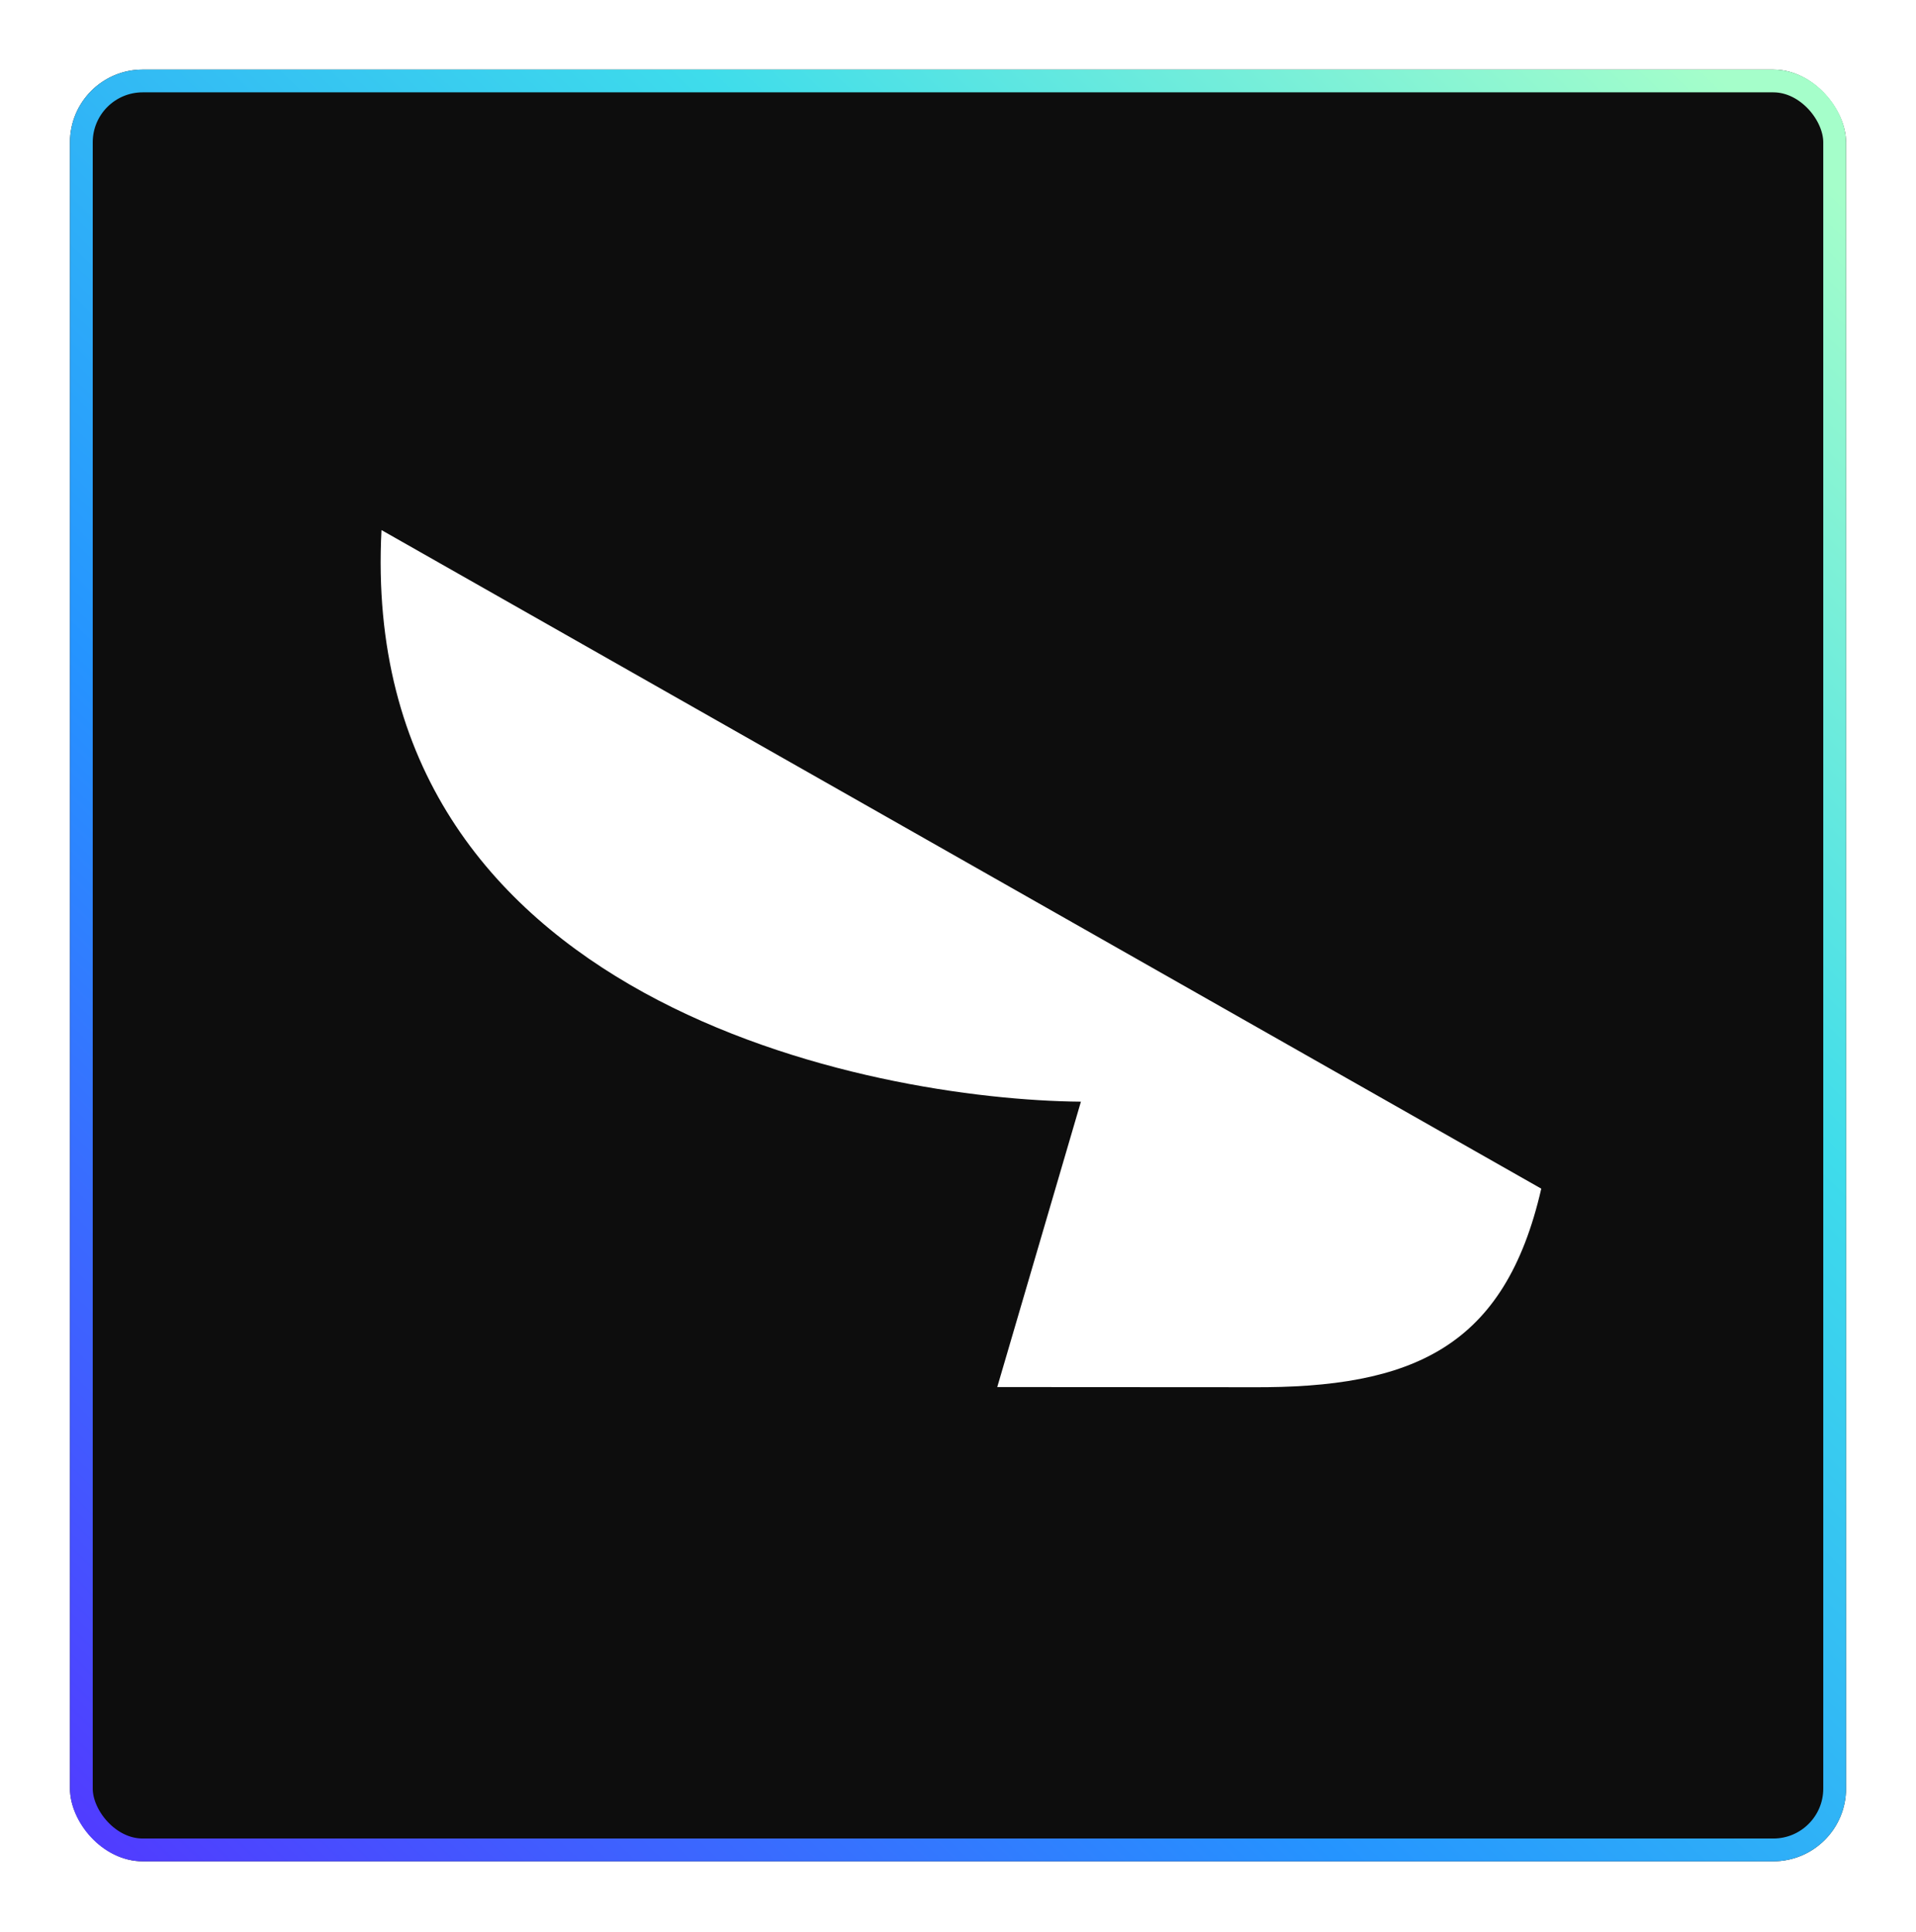 <svg width="1095" height="1104" viewBox="0 0 1095 1104" fill="none" xmlns="http://www.w3.org/2000/svg">
<g filter="url(#filter0_d_274_516)">
<rect x="40" y="36" width="1015" height="1024" rx="41.544" fill="#0D0D0D"/>
<rect x="46.5" y="42.5" width="1002" height="1011" rx="35.044" stroke="url(#paint0_linear_274_516)" stroke-width="13"/>
</g>
<g clip-path="url(#clip0_274_516)">
<path d="M880.838 679.354C860.089 769.795 807.945 793.497 715.176 792.831L569.93 792.748L617.744 629.644C498.903 628.604 204.051 573.487 218.022 302.955L880.838 679.354Z" fill="white"/>
</g>
<defs>
<filter id="filter0_d_274_516" x="0.344" y="0.121" width="1094.31" height="1103.31" filterUnits="userSpaceOnUse" color-interpolation-filters="sRGB">
<feFlood flood-opacity="0" result="BackgroundImageFix"/>
<feColorMatrix in="SourceAlpha" type="matrix" values="0 0 0 0 0 0 0 0 0 0 0 0 0 0 0 0 0 0 127 0" result="hardAlpha"/>
<feOffset dy="3.777"/>
<feGaussianBlur stdDeviation="19.828"/>
<feComposite in2="hardAlpha" operator="out"/>
<feColorMatrix type="matrix" values="0 0 0 0 0 0 0 0 0 0 0 0 0 0 0 0 0 0 0.09 0"/>
<feBlend mode="normal" in2="BackgroundImageFix" result="effect1_dropShadow_274_516"/>
<feBlend mode="normal" in="SourceGraphic" in2="effect1_dropShadow_274_516" result="shape"/>
</filter>
<linearGradient id="paint0_linear_274_516" x1="1014.58" y1="70.133" x2="31.266" y2="1096" gradientUnits="userSpaceOnUse">
<stop stop-color="#A5FECA"/>
<stop offset="0.283" stop-color="#3EDCEB"/>
<stop offset="0.624" stop-color="#2594FF"/>
<stop offset="1" stop-color="#5533FF"/>
</linearGradient>
<clipPath id="clip0_274_516">
<rect width="663.315" height="489.918" fill="white" transform="translate(217.52 302.954)"/>
</clipPath>
</defs>
</svg>
